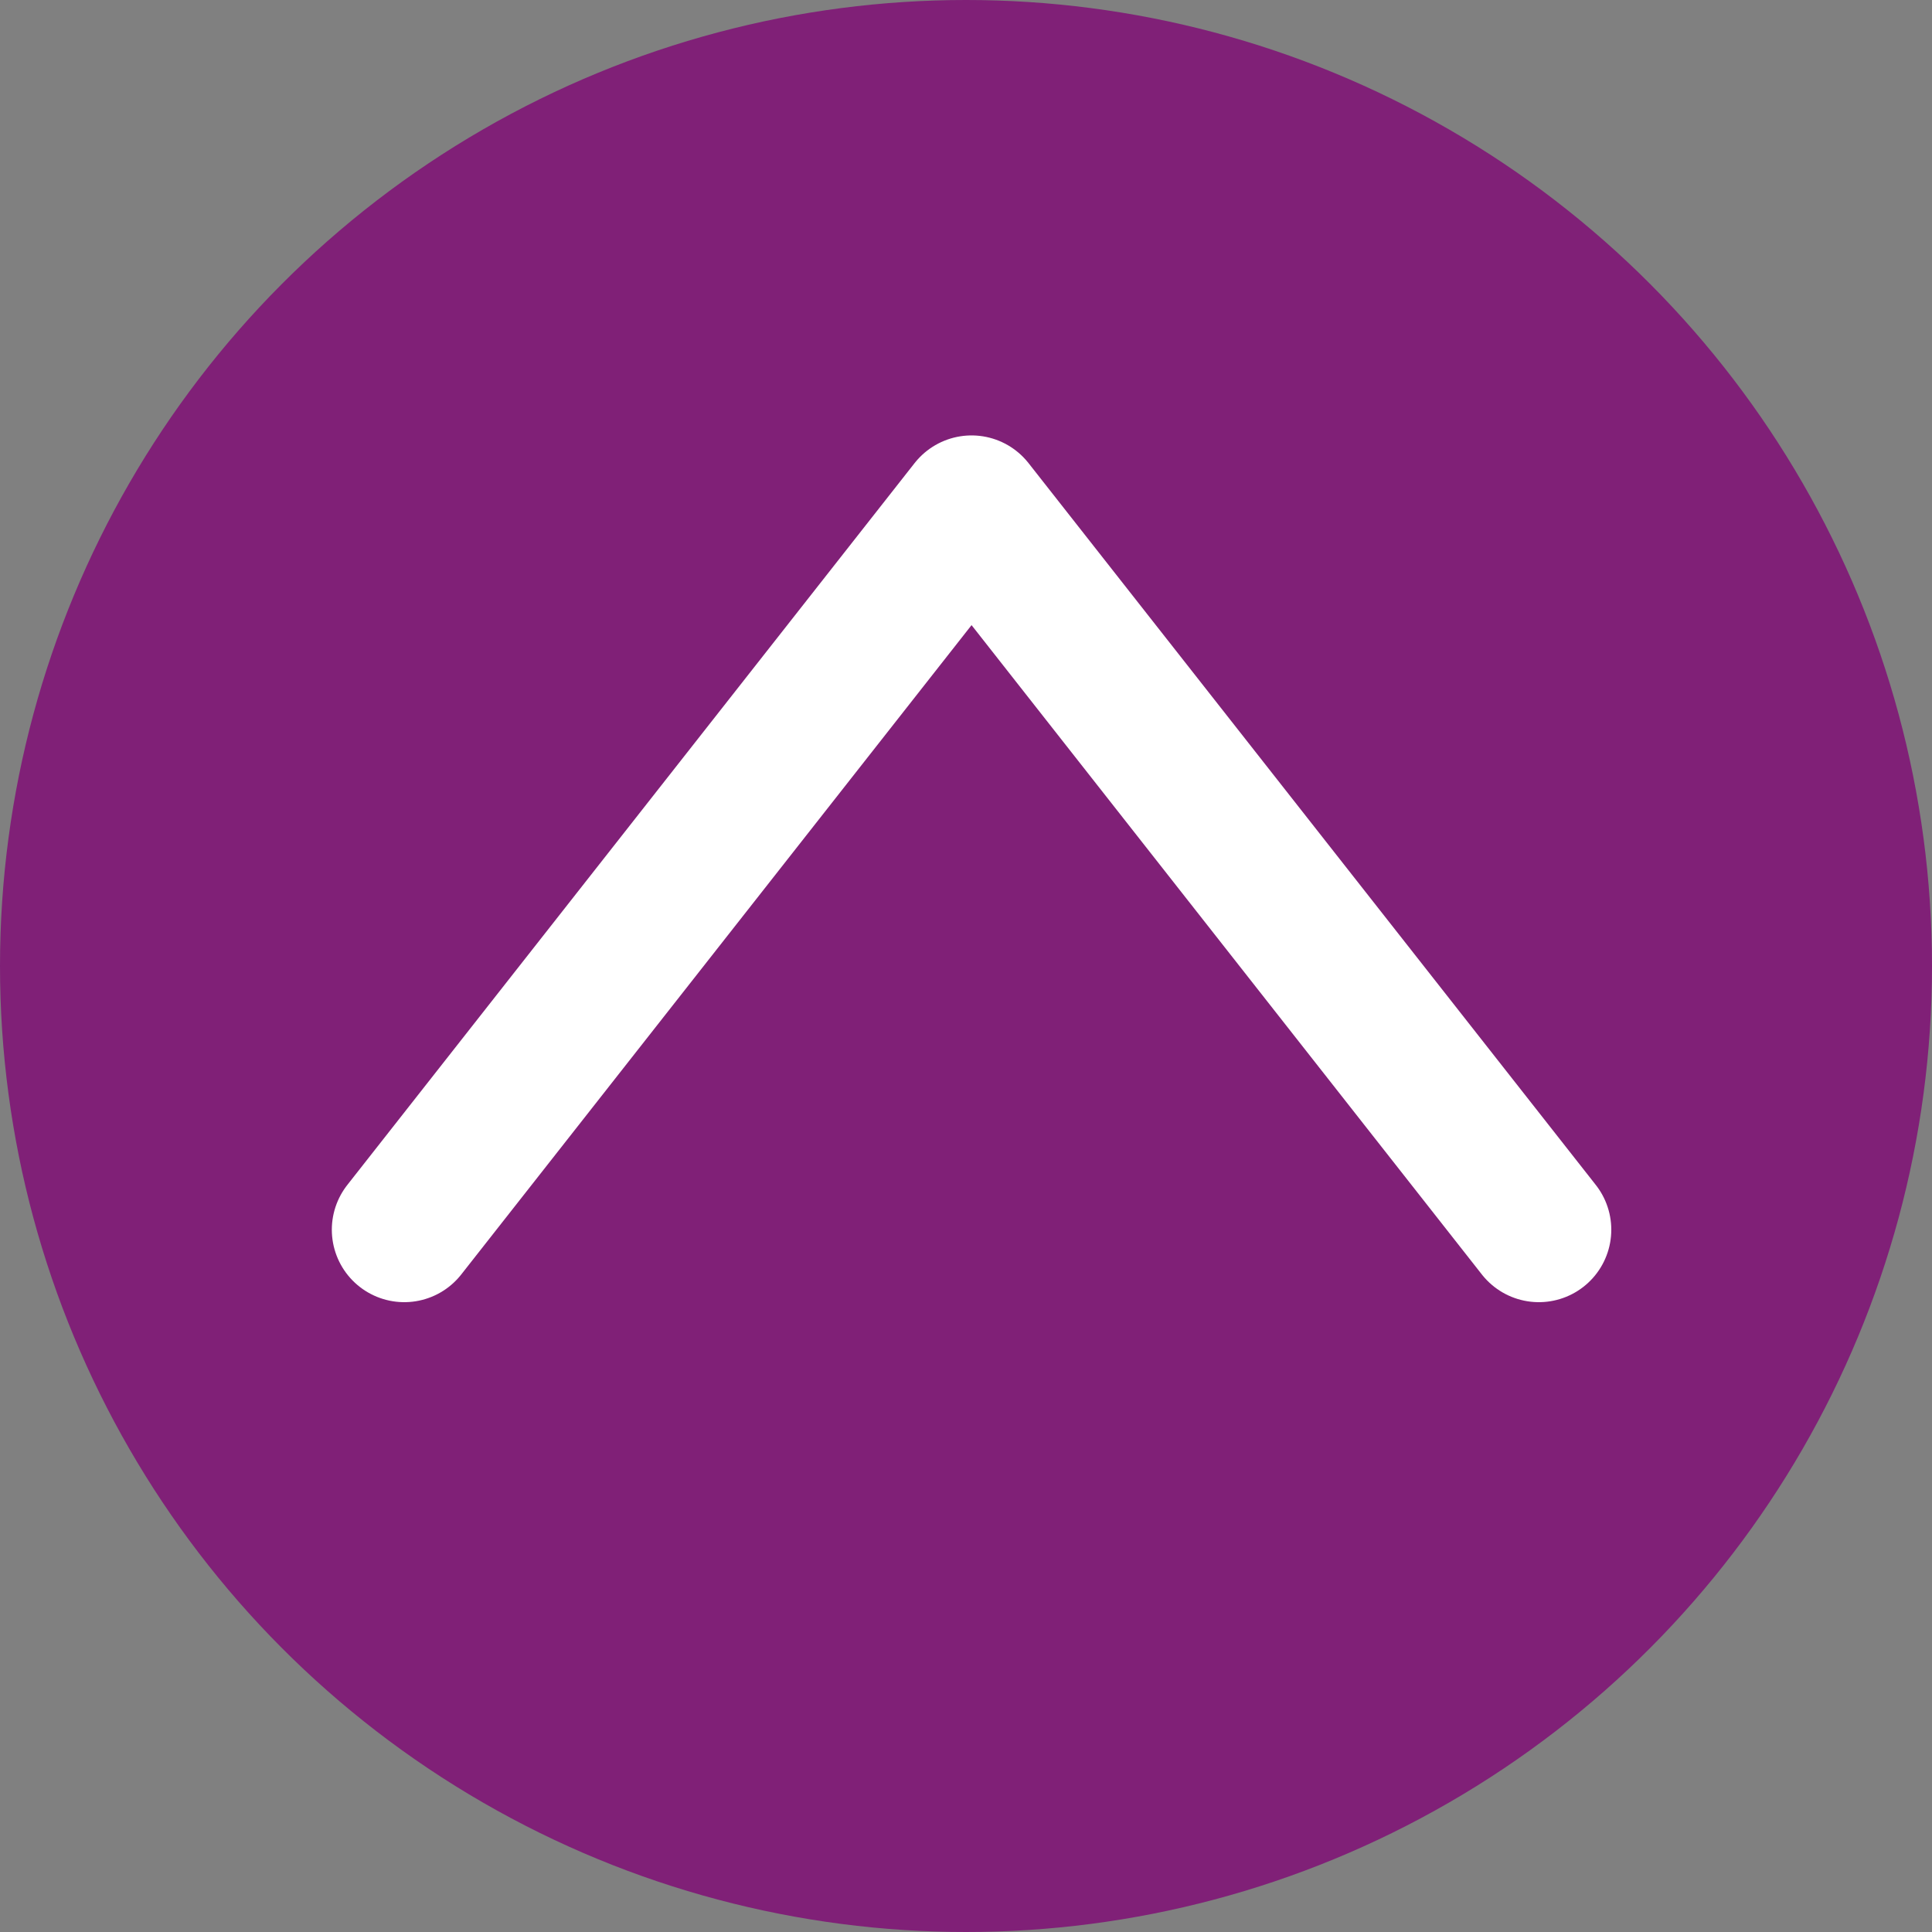 <?xml version="1.0" encoding="UTF-8"?><svg id="_レイヤー_2" xmlns="http://www.w3.org/2000/svg" viewBox="0 0 80 80"><rect x="0" y="0" width="80" height="80" fill="#808080" stroke="none"/><defs><style>.cls-1{fill:#802077;stroke-width:0px;}.cls-2{fill:none;stroke:#fff;stroke-linecap:round;stroke-linejoin:round;stroke-width:6px;}</style></defs><g id="_レイヤー_1-2"><circle class="cls-1" cx="40" cy="40" r="40"/><polyline class="cls-2" points="63.72 50.92 40.23 21.03 16.74 50.92"/></g></svg>